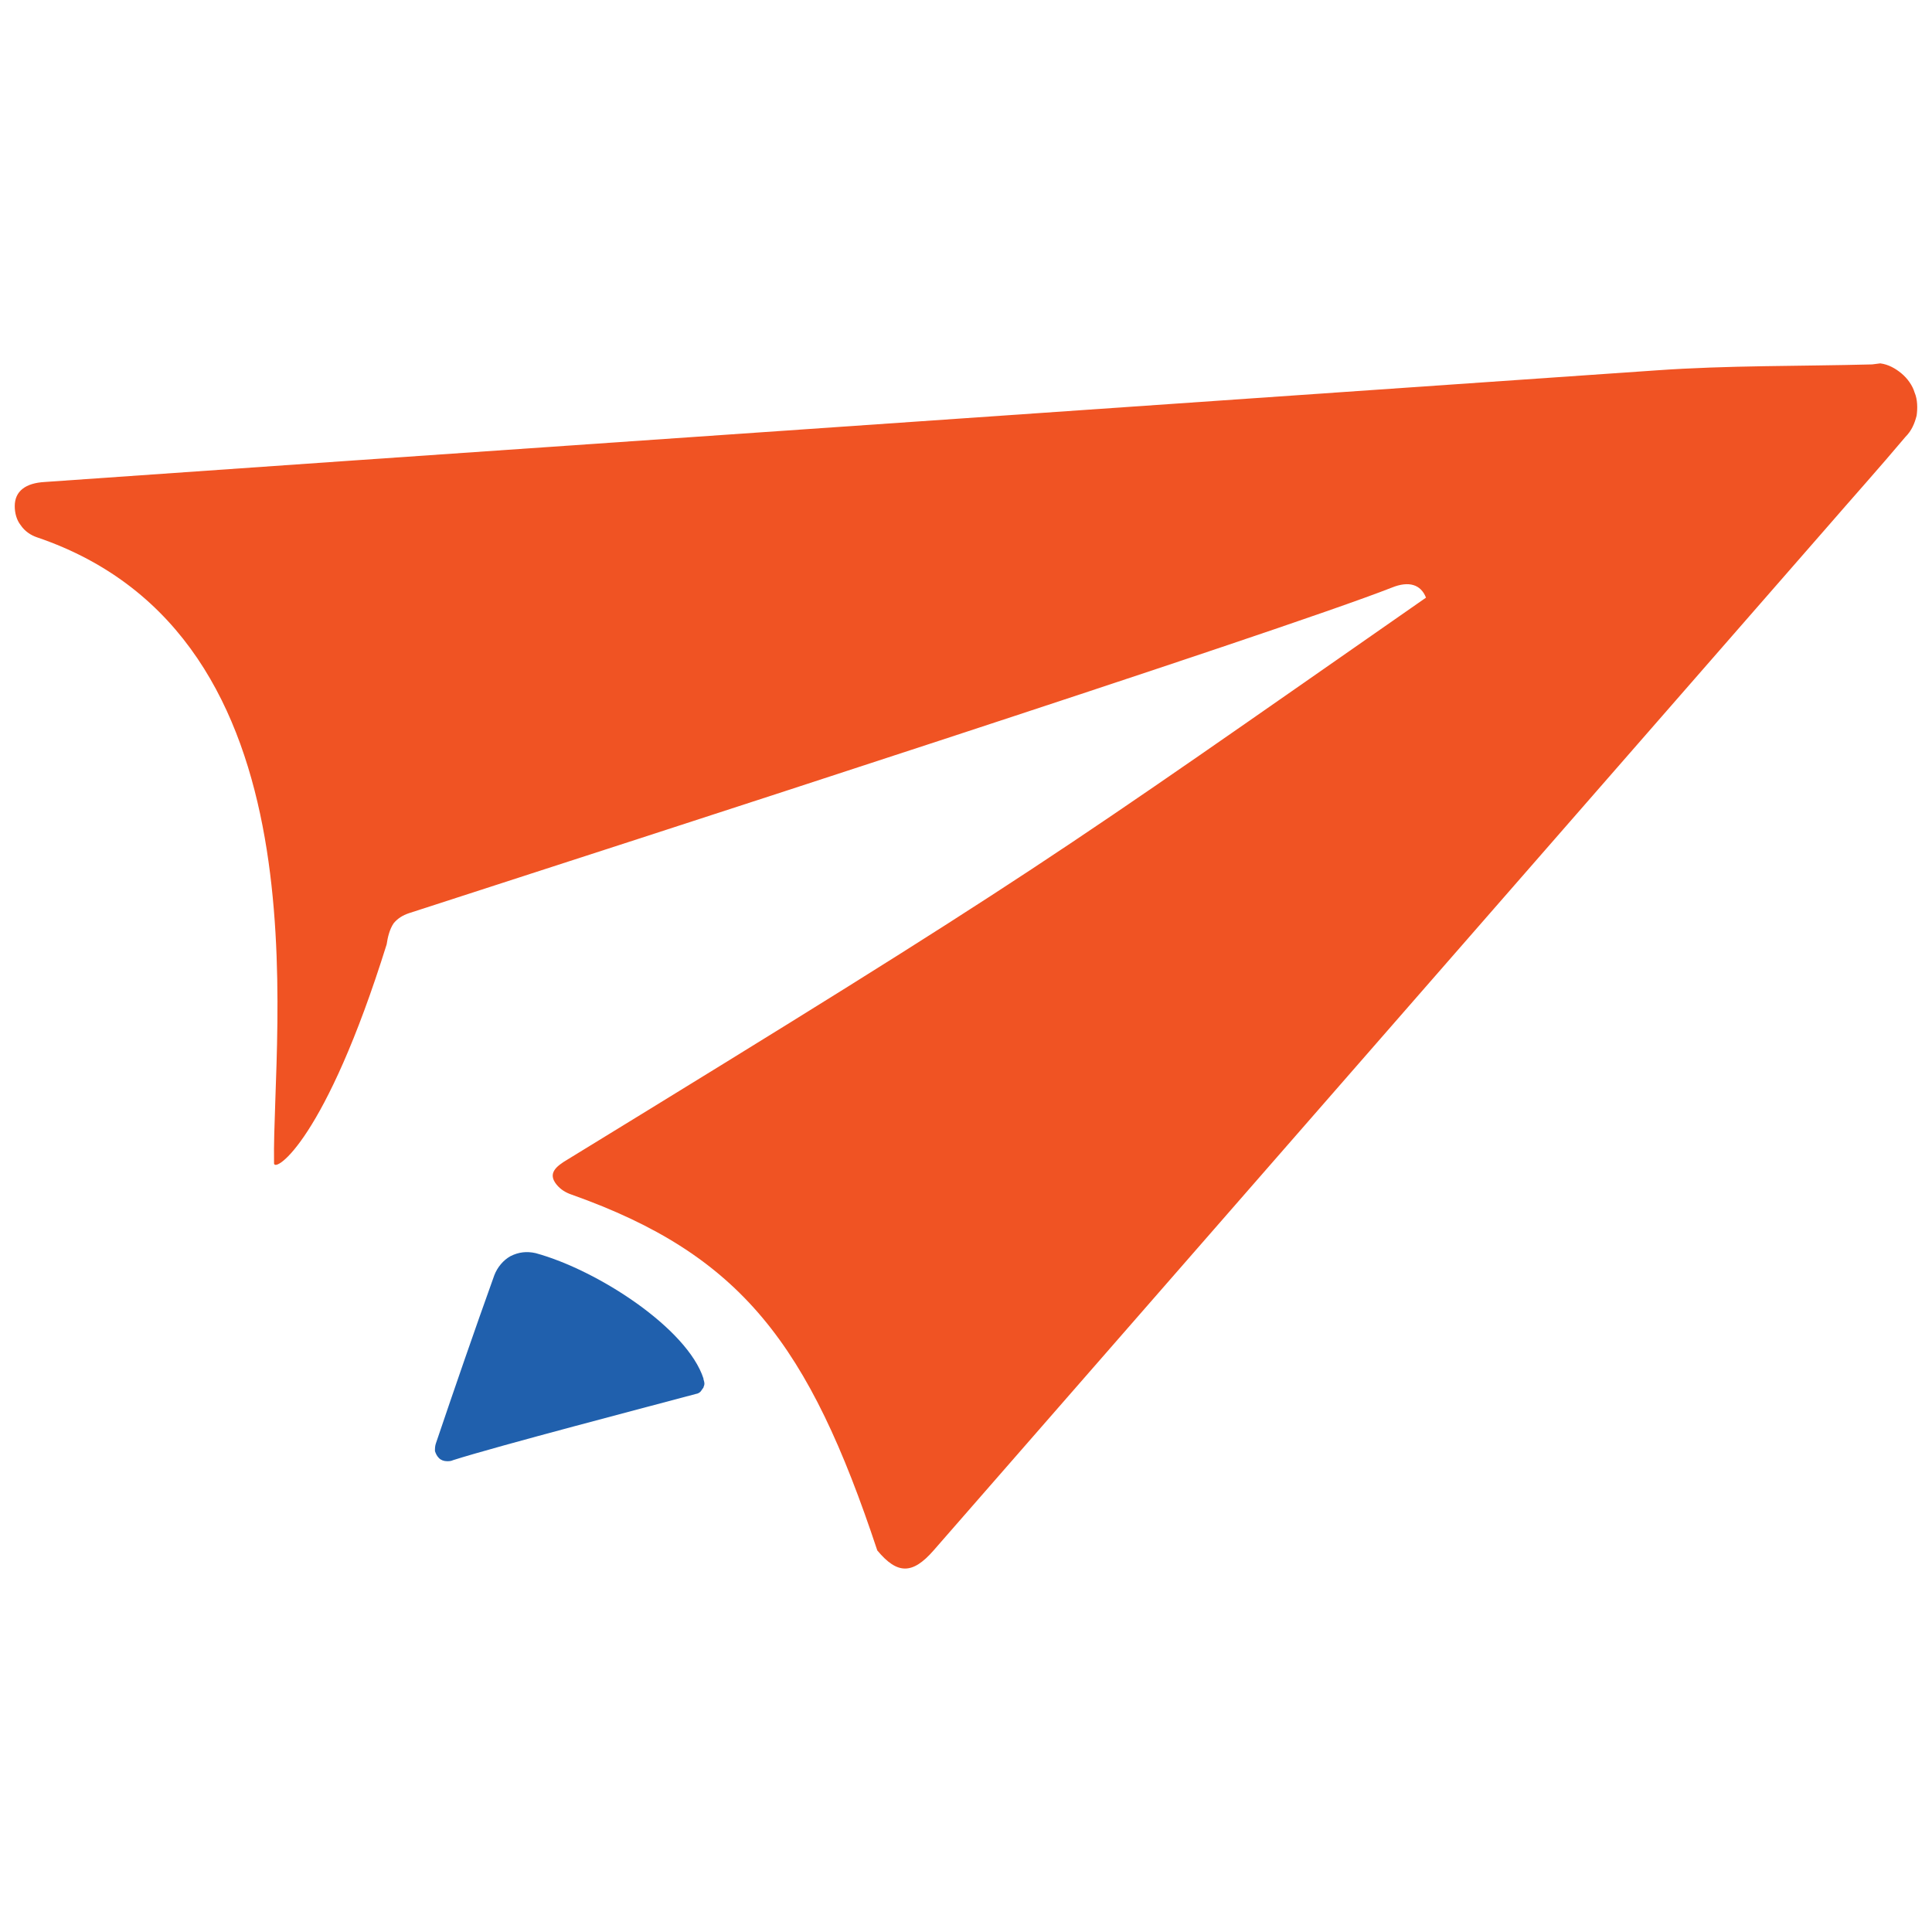 <?xml version="1.0" encoding="UTF-8"?><svg id="Layer_1" xmlns="http://www.w3.org/2000/svg" viewBox="0 0 152 152"><defs><style>.cls-1{fill:#2060ad;}.cls-1,.cls-2{stroke-width:0px;}.cls-2{fill:#f05323;}</style></defs><path class="cls-2" d="m147.94,28.59c.63.08,1.19.4,1.66.79s.87.95,1.03,1.5c.24.55.24,1.27.16,1.82-.16.63-.4,1.19-.87,1.66-2.06,2.45-4.19,4.82-6.25,7.2l-70.22,80.42c-1.66,1.9-2.85,1.9-4.43,0-5.38-16.21-10.68-23.25-24.04-27.99-.47-.16-.87-.4-1.19-.79-.71-.87-.08-1.42.87-1.98,37.17-22.77,37.8-23.49,67.53-44.2-.4-1.03-1.34-1.34-2.69-.79-8.86,3.48-60.26,20.09-77.34,25.62-.47.16-.87.4-1.19.79-.32.47-.47,1.11-.55,1.66-4.82,15.42-8.78,17.95-8.86,17.24v-.16c-.16-10.28,4.43-41.28-18.66-49.11-.47-.16-.95-.47-1.27-.95-.32-.4-.47-.95-.47-1.5,0-1.19.87-1.82,2.37-1.9l23.8-1.66c34.32-2.37,68.64-4.74,102.96-7.12,5.61-.4,11.31-.32,17-.47l.63-.08Z"/><path class="cls-1" d="m55.34,108.46c0,.08.08.24.08.4s-.08.24-.08.32c-.08.08-.16.24-.24.32-.08.08-.24.16-.32.16-3.24.87-15.66,4.11-19.14,5.22-.16.08-.32.08-.47.08-.24,0-.47-.08-.63-.24-.16-.16-.24-.32-.32-.55,0-.24,0-.4.08-.63,1.5-4.43,3-8.78,4.59-13.21.24-.63.71-1.19,1.27-1.5.63-.32,1.27-.4,1.98-.24,4.9,1.34,11.94,5.93,13.21,9.88Z"/></svg>